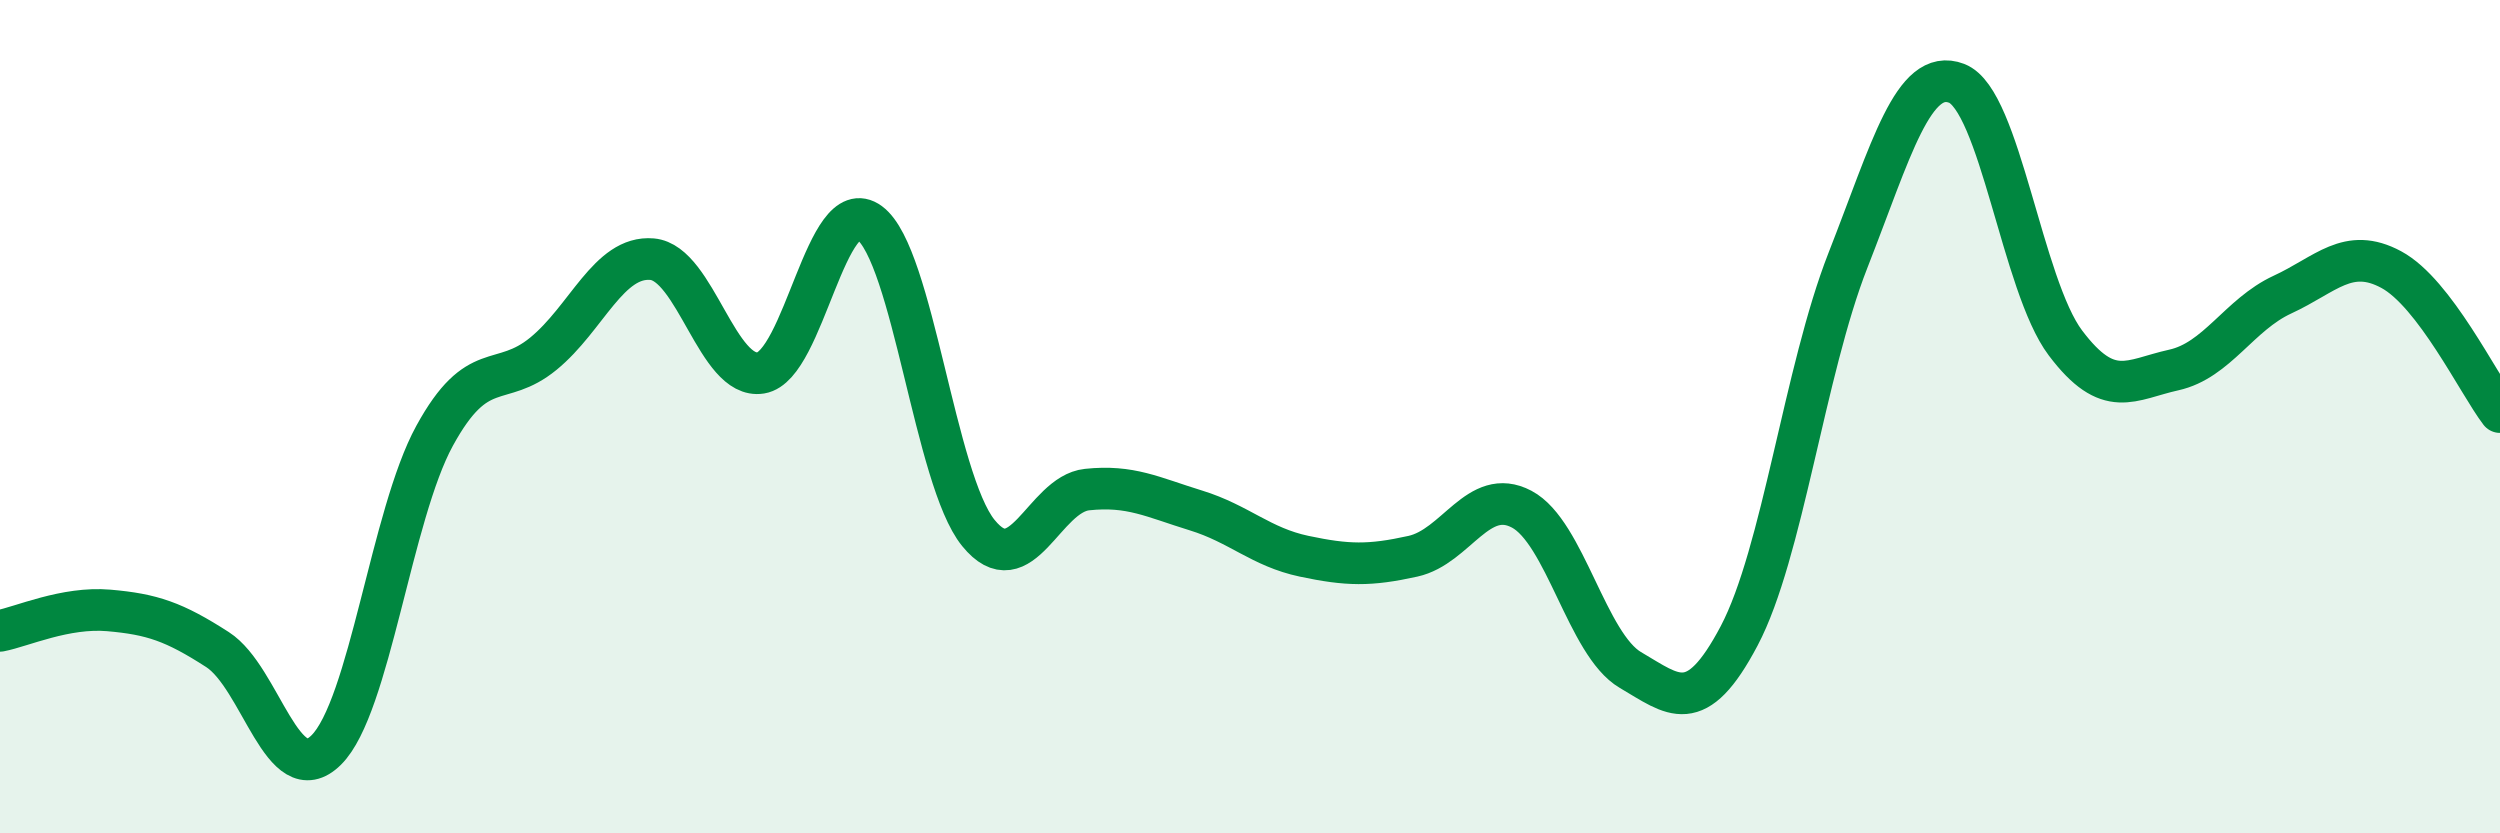 
    <svg width="60" height="20" viewBox="0 0 60 20" xmlns="http://www.w3.org/2000/svg">
      <path
        d="M 0,15.14 C 0.52,15.04 1.57,14.56 2.61,14.65 C 3.65,14.74 4.18,14.92 5.22,15.59 C 6.26,16.26 6.79,19.03 7.83,18 C 8.87,16.97 9.39,12.36 10.43,10.46 C 11.47,8.56 12,9.34 13.04,8.49 C 14.08,7.64 14.61,6.13 15.65,6.22 C 16.69,6.31 17.22,9.12 18.26,8.95 C 19.3,8.78 19.83,4.58 20.87,5.35 C 21.91,6.12 22.44,11.51 23.48,12.79 C 24.52,14.07 25.05,11.86 26.09,11.75 C 27.13,11.64 27.66,11.93 28.7,12.25 C 29.74,12.57 30.26,13.13 31.3,13.35 C 32.34,13.57 32.87,13.58 33.91,13.35 C 34.95,13.12 35.48,11.67 36.52,12.22 C 37.56,12.77 38.09,15.47 39.13,16.08 C 40.17,16.69 40.7,17.23 41.74,15.26 C 42.78,13.29 43.31,8.9 44.35,6.25 C 45.39,3.6 45.92,1.6 46.96,2 C 48,2.4 48.53,6.85 49.57,8.23 C 50.61,9.61 51.13,9.11 52.17,8.88 C 53.21,8.65 53.74,7.55 54.78,7.07 C 55.82,6.59 56.35,5.91 57.39,6.47 C 58.43,7.03 59.48,9.21 60,9.89L60 20L0 20Z"
        fill="#008740"
        opacity="0.1"
        stroke-linecap="round"
        stroke-linejoin="round"
      />
      <path
        d="M 0,15.14 C 0.52,15.04 1.57,14.56 2.61,14.65 C 3.65,14.74 4.18,14.92 5.22,15.59 C 6.26,16.26 6.79,19.03 7.83,18 C 8.87,16.97 9.39,12.36 10.43,10.46 C 11.47,8.56 12,9.34 13.04,8.49 C 14.08,7.64 14.61,6.13 15.65,6.22 C 16.69,6.31 17.22,9.12 18.26,8.95 C 19.3,8.78 19.83,4.58 20.87,5.35 C 21.91,6.12 22.44,11.51 23.48,12.79 C 24.52,14.07 25.05,11.86 26.09,11.75 C 27.13,11.64 27.66,11.93 28.7,12.25 C 29.74,12.57 30.26,13.13 31.3,13.35 C 32.34,13.57 32.87,13.58 33.91,13.35 C 34.95,13.12 35.48,11.67 36.52,12.22 C 37.56,12.77 38.09,15.47 39.13,16.08 C 40.17,16.69 40.7,17.23 41.74,15.26 C 42.78,13.29 43.31,8.9 44.35,6.25 C 45.39,3.6 45.92,1.6 46.96,2 C 48,2.4 48.53,6.85 49.57,8.23 C 50.61,9.61 51.13,9.11 52.17,8.88 C 53.21,8.65 53.74,7.55 54.78,7.07 C 55.82,6.59 56.35,5.91 57.39,6.47 C 58.43,7.03 59.48,9.21 60,9.89"
        stroke="#008740"
        stroke-width="1"
        fill="none"
        stroke-linecap="round"
        stroke-linejoin="round"
      />
    </svg>
  